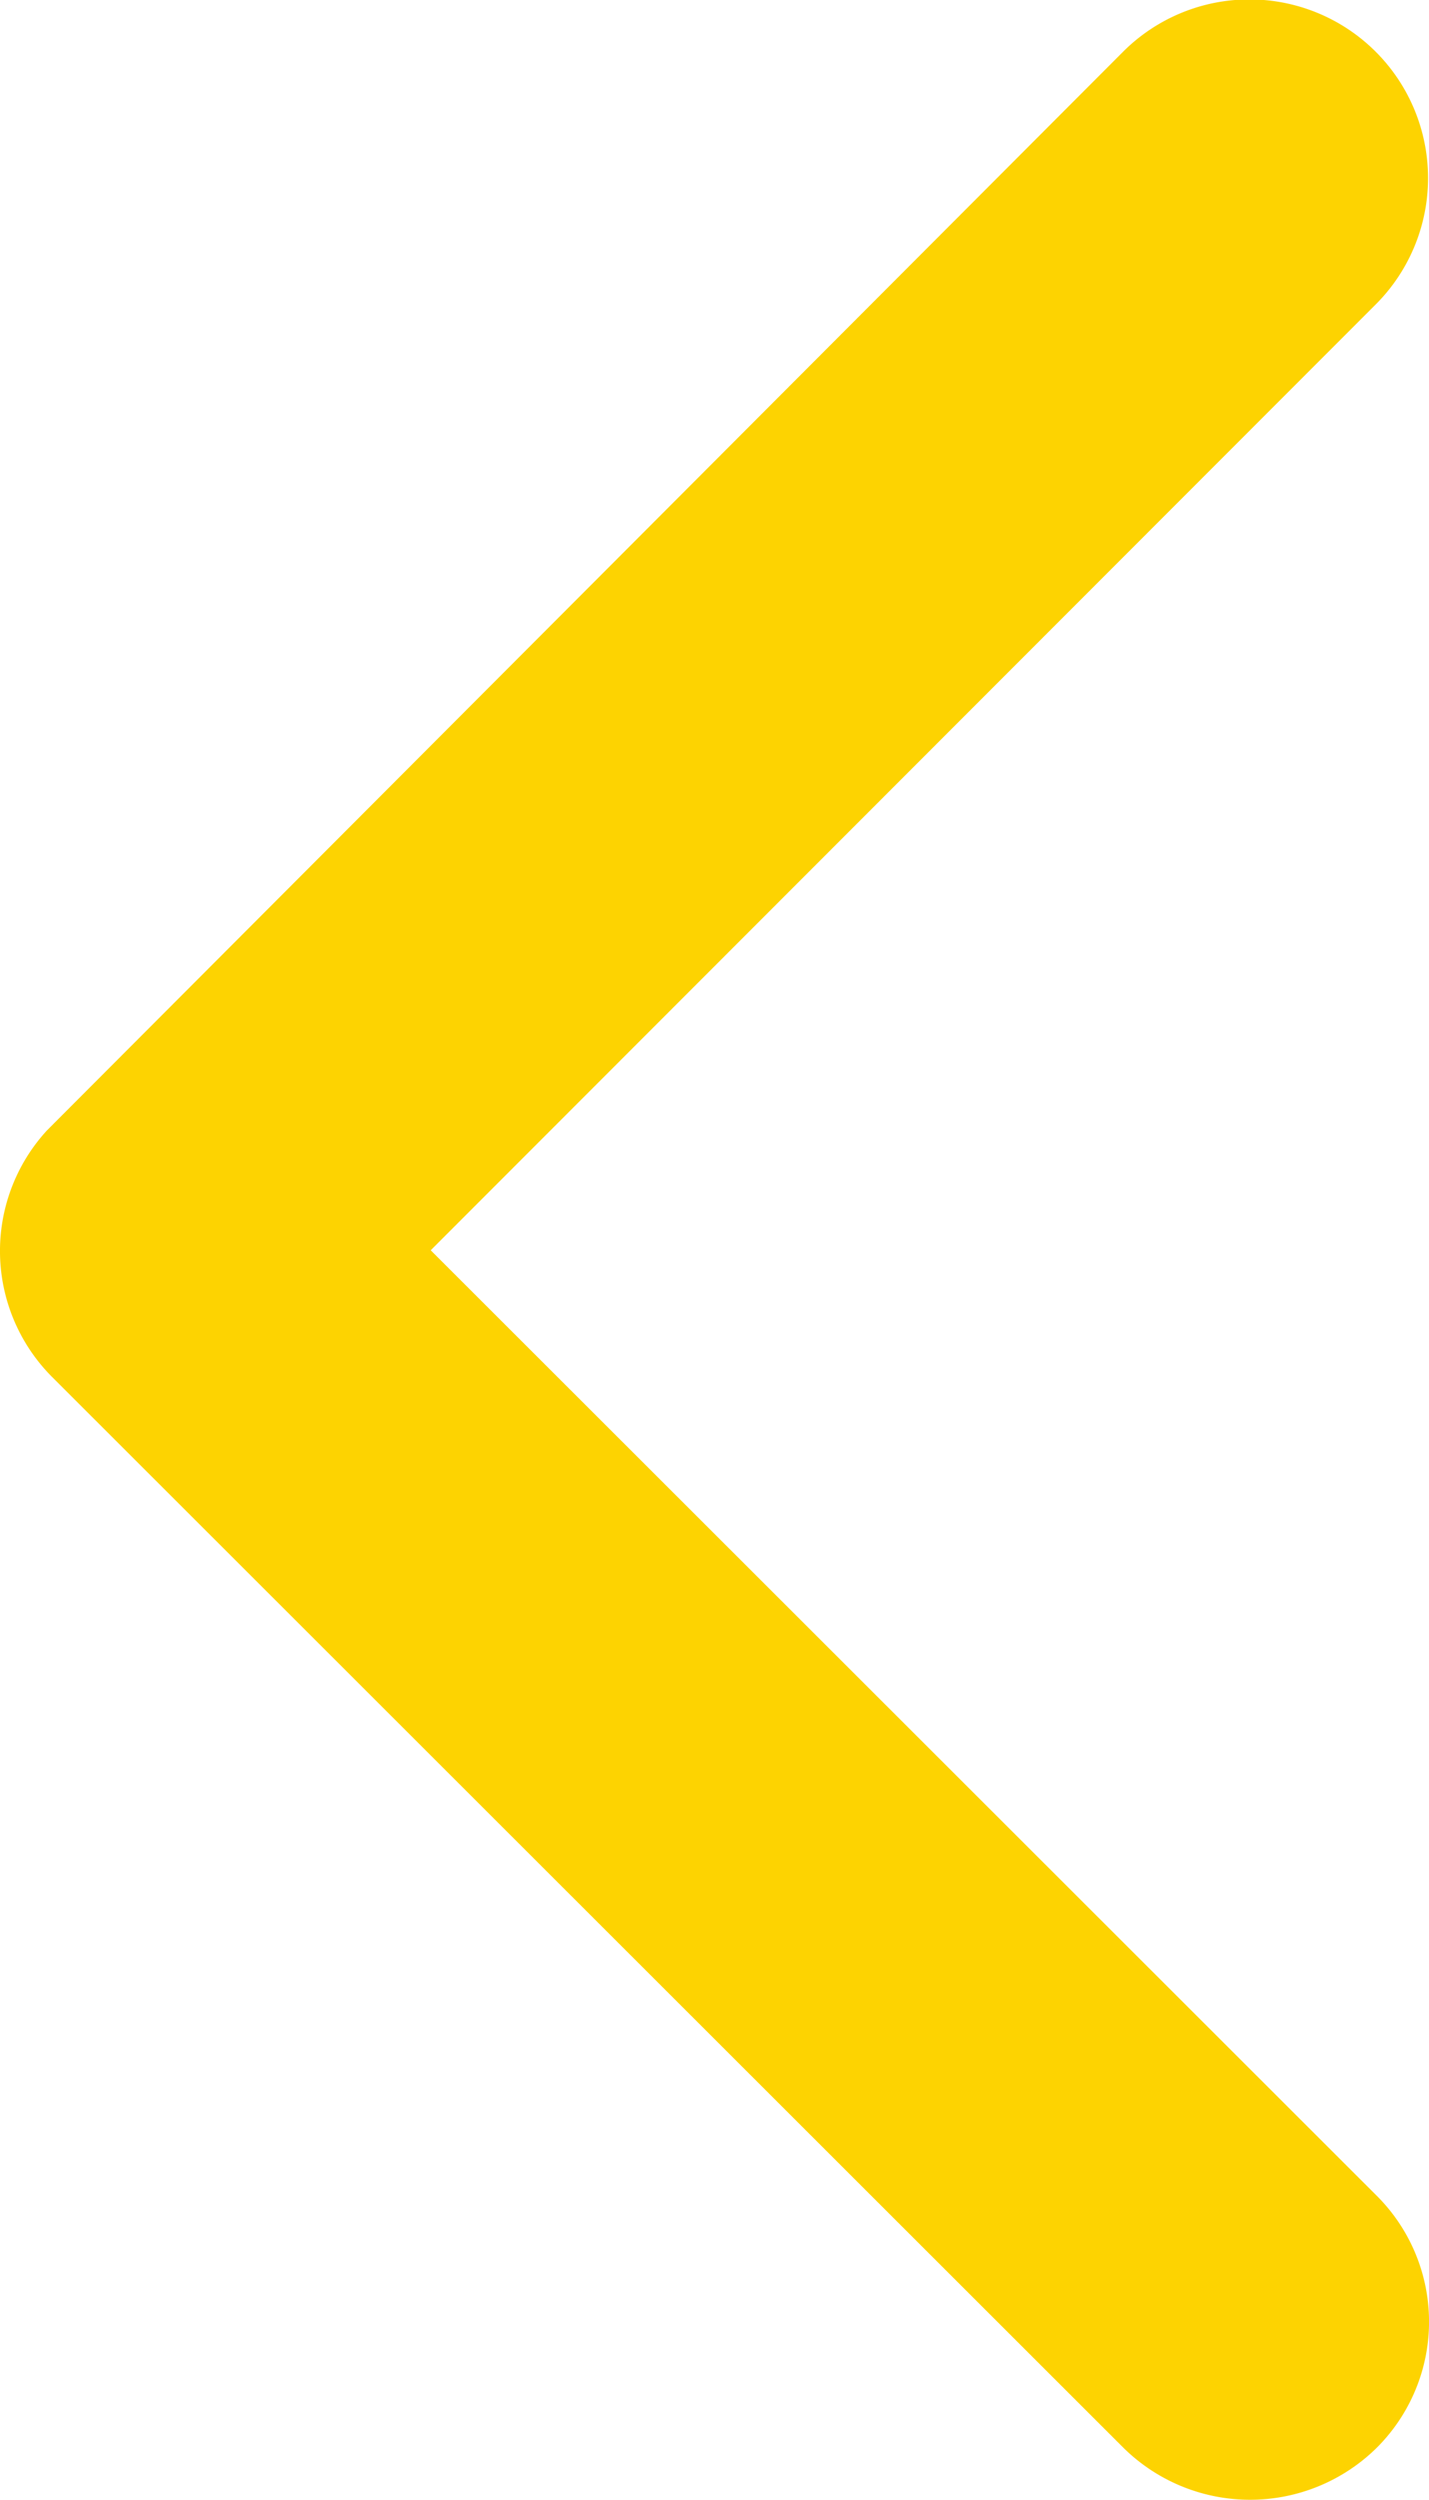 <svg xmlns="http://www.w3.org/2000/svg" width="4.177" height="7.306" viewBox="0 0 4.177 7.306">
  <path id="Icon_ionic-ios-arrow-forward" data-name="Icon ionic-ios-arrow-forward" d="M14.165,9.848,11.4,7.085a.52.52,0,0,1,0-.737.527.527,0,0,1,.74,0l3.132,3.13a.521.521,0,0,1,.015.72L12.142,13.35a.522.522,0,1,1-.74-.737Z" transform="translate(15.424 13.502) rotate(180)" fill="#fdd301"/>
</svg>
